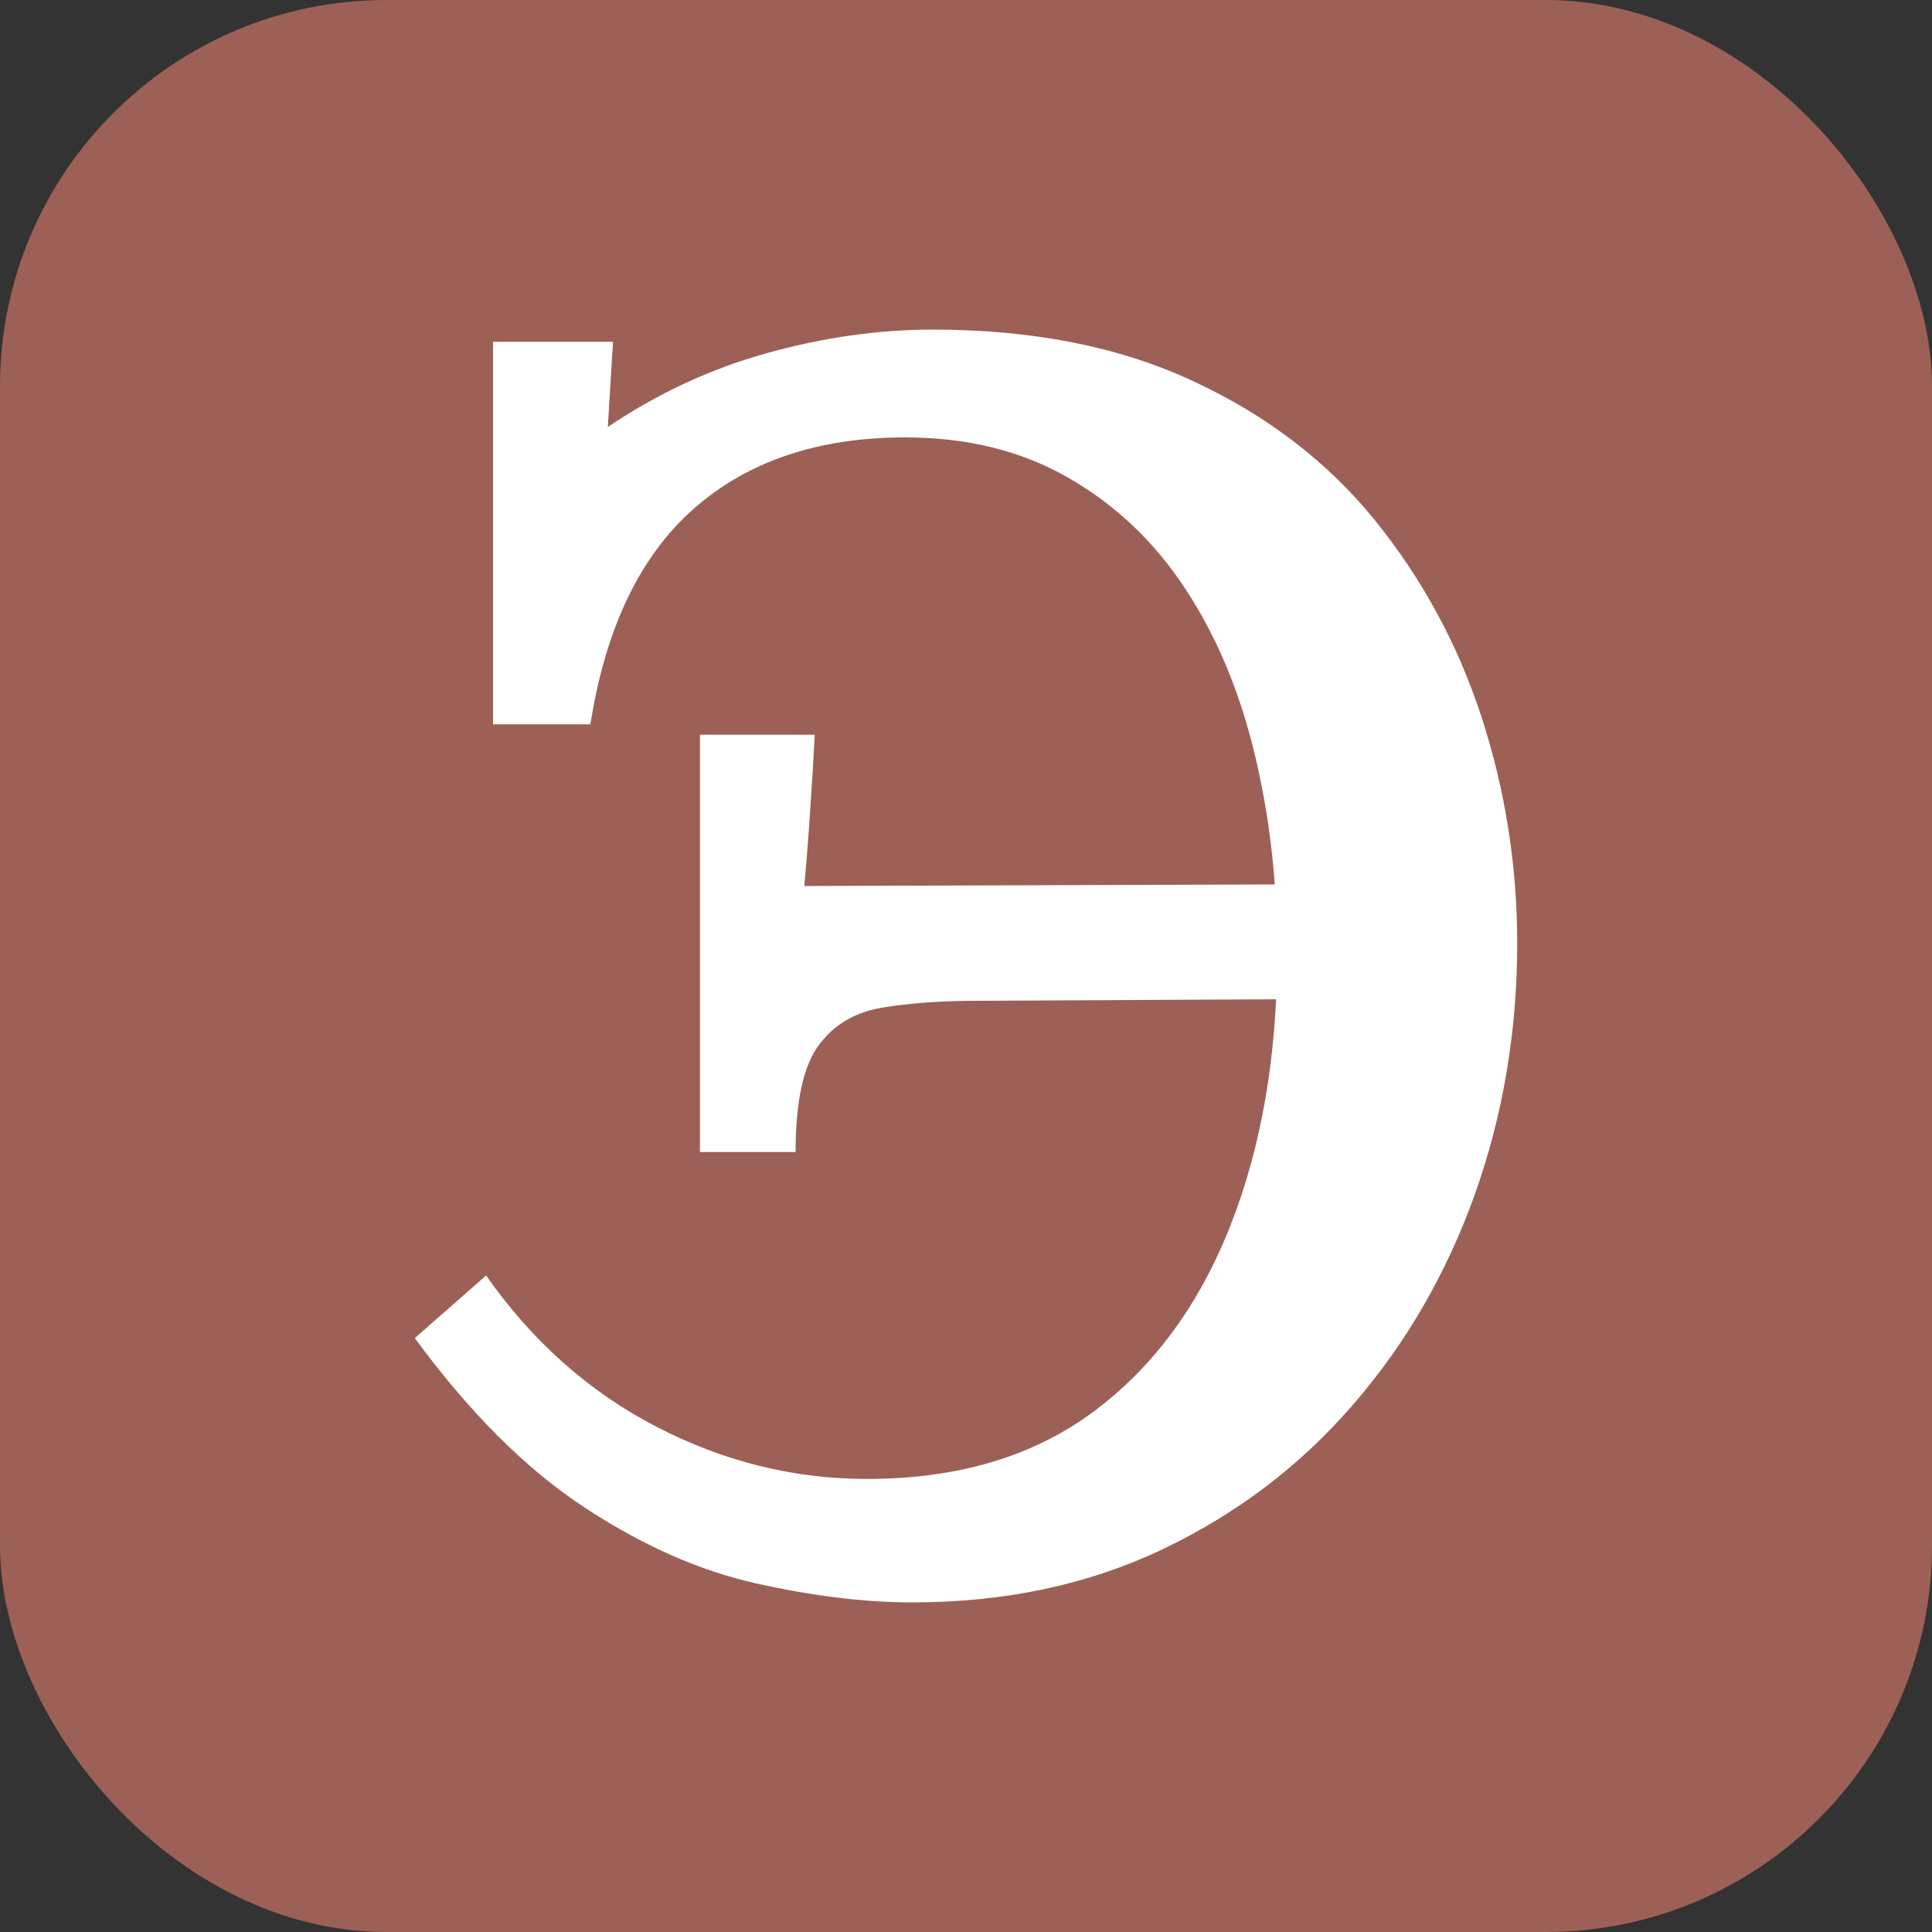 <svg xmlns="http://www.w3.org/2000/svg" width="256" height="256" viewBox="0 0 100 100"><rect x="0" y="0" width="100" height="100" fill="#333333" stroke="none"/><rect width="100" height="100" rx="20" fill="#9d6056"></rect><path d="M47.21 82.94L47.21 82.94Q43.52 82.94 39.11 81.95Q34.70 80.96 30.20 77.99Q25.70 75.02 21.47 69.26L21.47 69.26L25.16 66.02Q28.76 71.15 33.98 73.85Q39.20 76.55 44.87 76.55L44.87 76.55Q51.89 76.55 56.57 73.09Q61.25 69.62 63.68 63.45Q66.11 57.29 66.11 49.28L66.11 49.28Q66.11 43.88 64.94 39.02Q63.77 34.16 61.38 30.52Q59 26.87 55.35 24.76Q51.71 22.64 46.85 22.64L46.85 22.64Q40.10 22.64 35.91 26.33Q31.73 30.02 30.56 37.49L30.56 37.49L25.52 37.49L25.52 17.69L31.73 17.69L31.46 22.10Q35.33 19.49 39.69 18.28Q44.06 17.06 48.29 17.06L48.29 17.06Q56.03 17.06 61.74 19.72Q67.46 22.37 71.15 26.91Q74.84 31.46 76.69 37.13Q78.53 42.80 78.53 48.83L78.53 48.83Q78.53 55.67 76.33 61.84Q74.12 68 70.02 72.72Q65.93 77.45 60.17 80.19Q54.41 82.94 47.21 82.94ZM41.18 59.63L36.23 59.63L36.23 38.03L42.17 38.03Q42.08 39.83 41.94 41.86Q41.81 43.88 41.63 45.86L41.63 45.86L68.54 45.77L68.54 51.71L50.63 51.80Q47.75 51.80 45.63 52.16Q43.52 52.52 42.35 54.14Q41.18 55.76 41.18 59.63L41.18 59.63Z" fill="#ffffff"></path></svg>